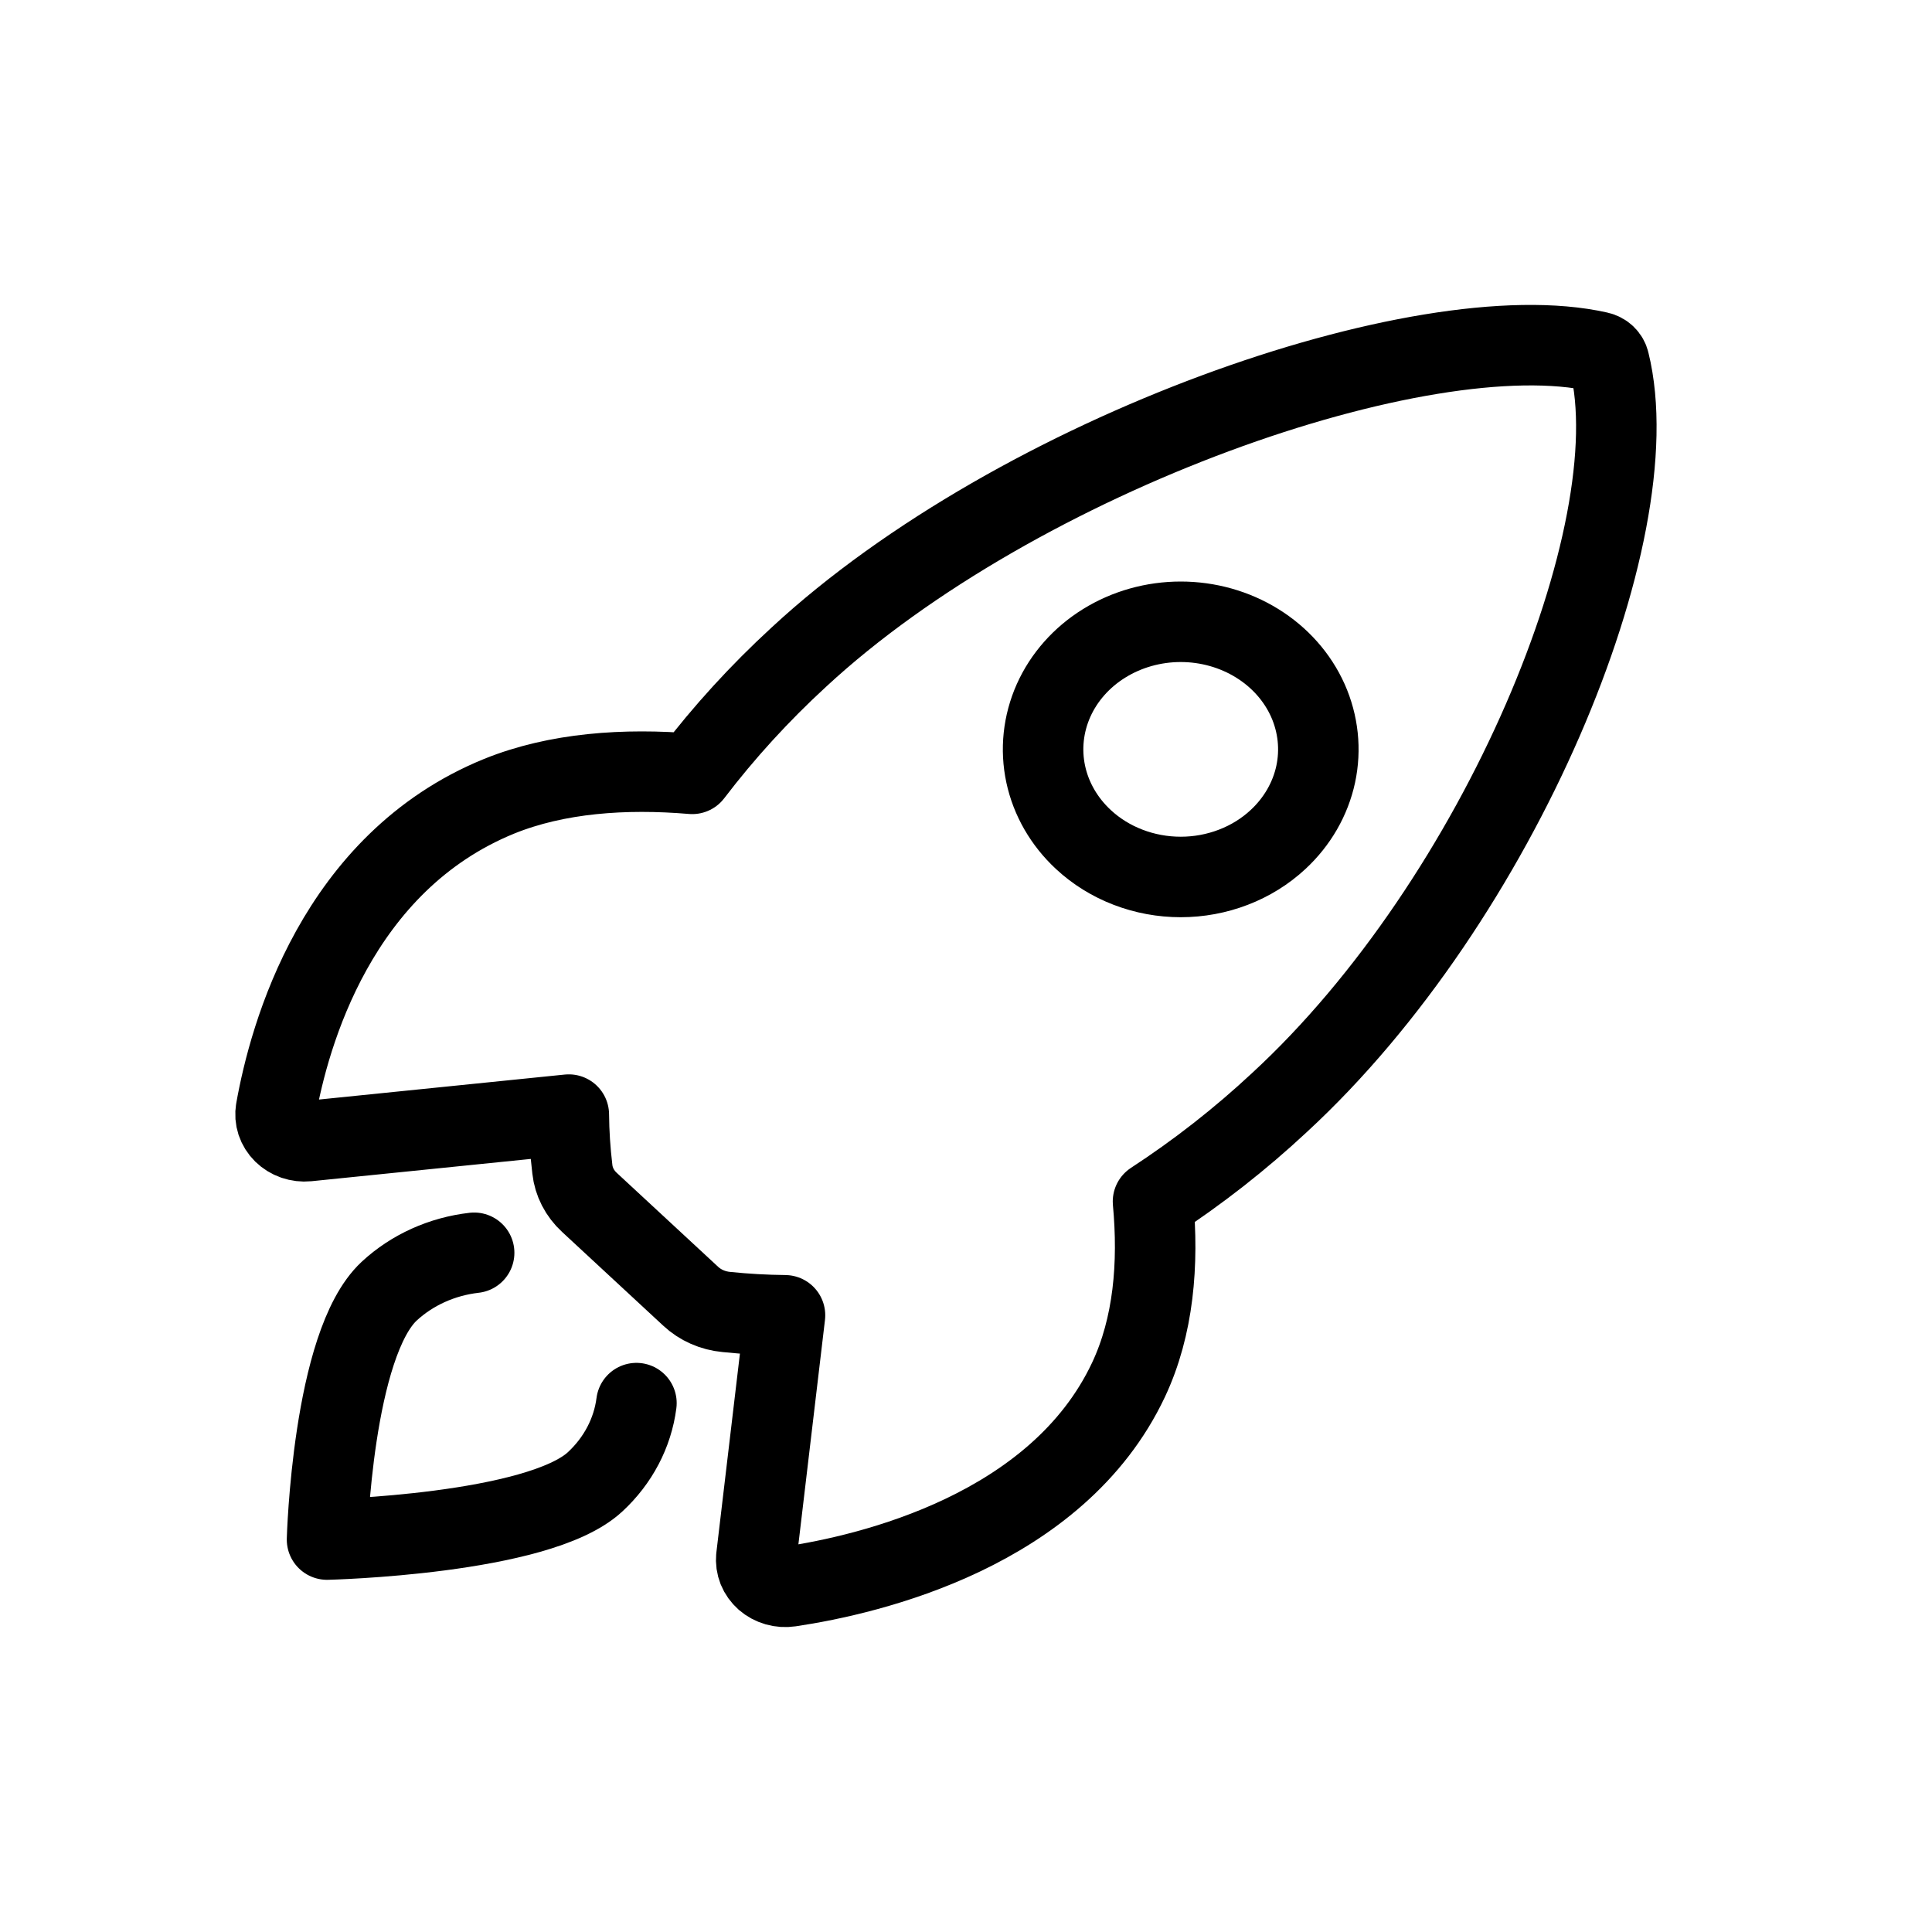 <svg width="48" height="48" viewBox="0 0 48 48" fill="none" xmlns="http://www.w3.org/2000/svg">
<path d="M39.982 8.994C39.968 8.933 39.936 8.877 39.889 8.832C39.842 8.788 39.783 8.756 39.718 8.742C35.363 7.755 25.303 11.272 19.848 16.325C18.875 17.219 17.989 18.189 17.198 19.226C15.516 19.084 13.835 19.203 12.403 19.782C8.36 21.43 7.183 25.733 6.855 27.58C6.837 27.681 6.845 27.785 6.877 27.883C6.91 27.981 6.966 28.071 7.042 28.146C7.118 28.22 7.211 28.278 7.315 28.314C7.419 28.349 7.53 28.363 7.64 28.352L14.132 27.692C14.136 28.145 14.166 28.599 14.22 29.05C14.254 29.362 14.404 29.653 14.644 29.873L17.158 32.203C17.396 32.426 17.71 32.565 18.047 32.596C18.53 32.646 19.017 32.673 19.503 32.678L18.791 38.689C18.78 38.791 18.795 38.894 18.833 38.99C18.872 39.086 18.934 39.172 19.014 39.243C19.095 39.313 19.192 39.365 19.297 39.395C19.403 39.425 19.515 39.432 19.623 39.416C21.617 39.119 26.27 38.029 28.037 34.282C28.662 32.954 28.79 31.403 28.646 29.852C29.767 29.12 30.817 28.298 31.784 27.396C37.26 22.349 41.031 13.231 39.982 8.994ZM26.917 20.858C26.439 20.415 26.113 19.85 25.981 19.236C25.849 18.621 25.917 17.984 26.175 17.404C26.434 16.825 26.872 16.33 27.435 15.982C27.997 15.634 28.658 15.448 29.335 15.448C30.011 15.448 30.672 15.634 31.234 15.982C31.797 16.33 32.235 16.825 32.494 17.404C32.752 17.984 32.82 18.621 32.688 19.236C32.556 19.85 32.23 20.415 31.752 20.858C31.435 21.153 31.058 21.387 30.643 21.546C30.228 21.706 29.784 21.788 29.335 21.788C28.886 21.788 28.441 21.706 28.026 21.546C27.611 21.387 27.234 21.153 26.917 20.858Z" stroke="black" stroke-width="2" stroke-linecap="round" stroke-linejoin="round"/>
<path d="M11.78 31.125C10.982 31.216 10.239 31.551 9.67 32.078C8.259 33.39 8.125 38.25 8.125 38.25C8.125 38.25 13.372 38.126 14.784 36.817C15.354 36.29 15.717 35.601 15.812 34.86" stroke="black" stroke-width="2" stroke-linecap="round" stroke-linejoin="round"/>
</svg>
